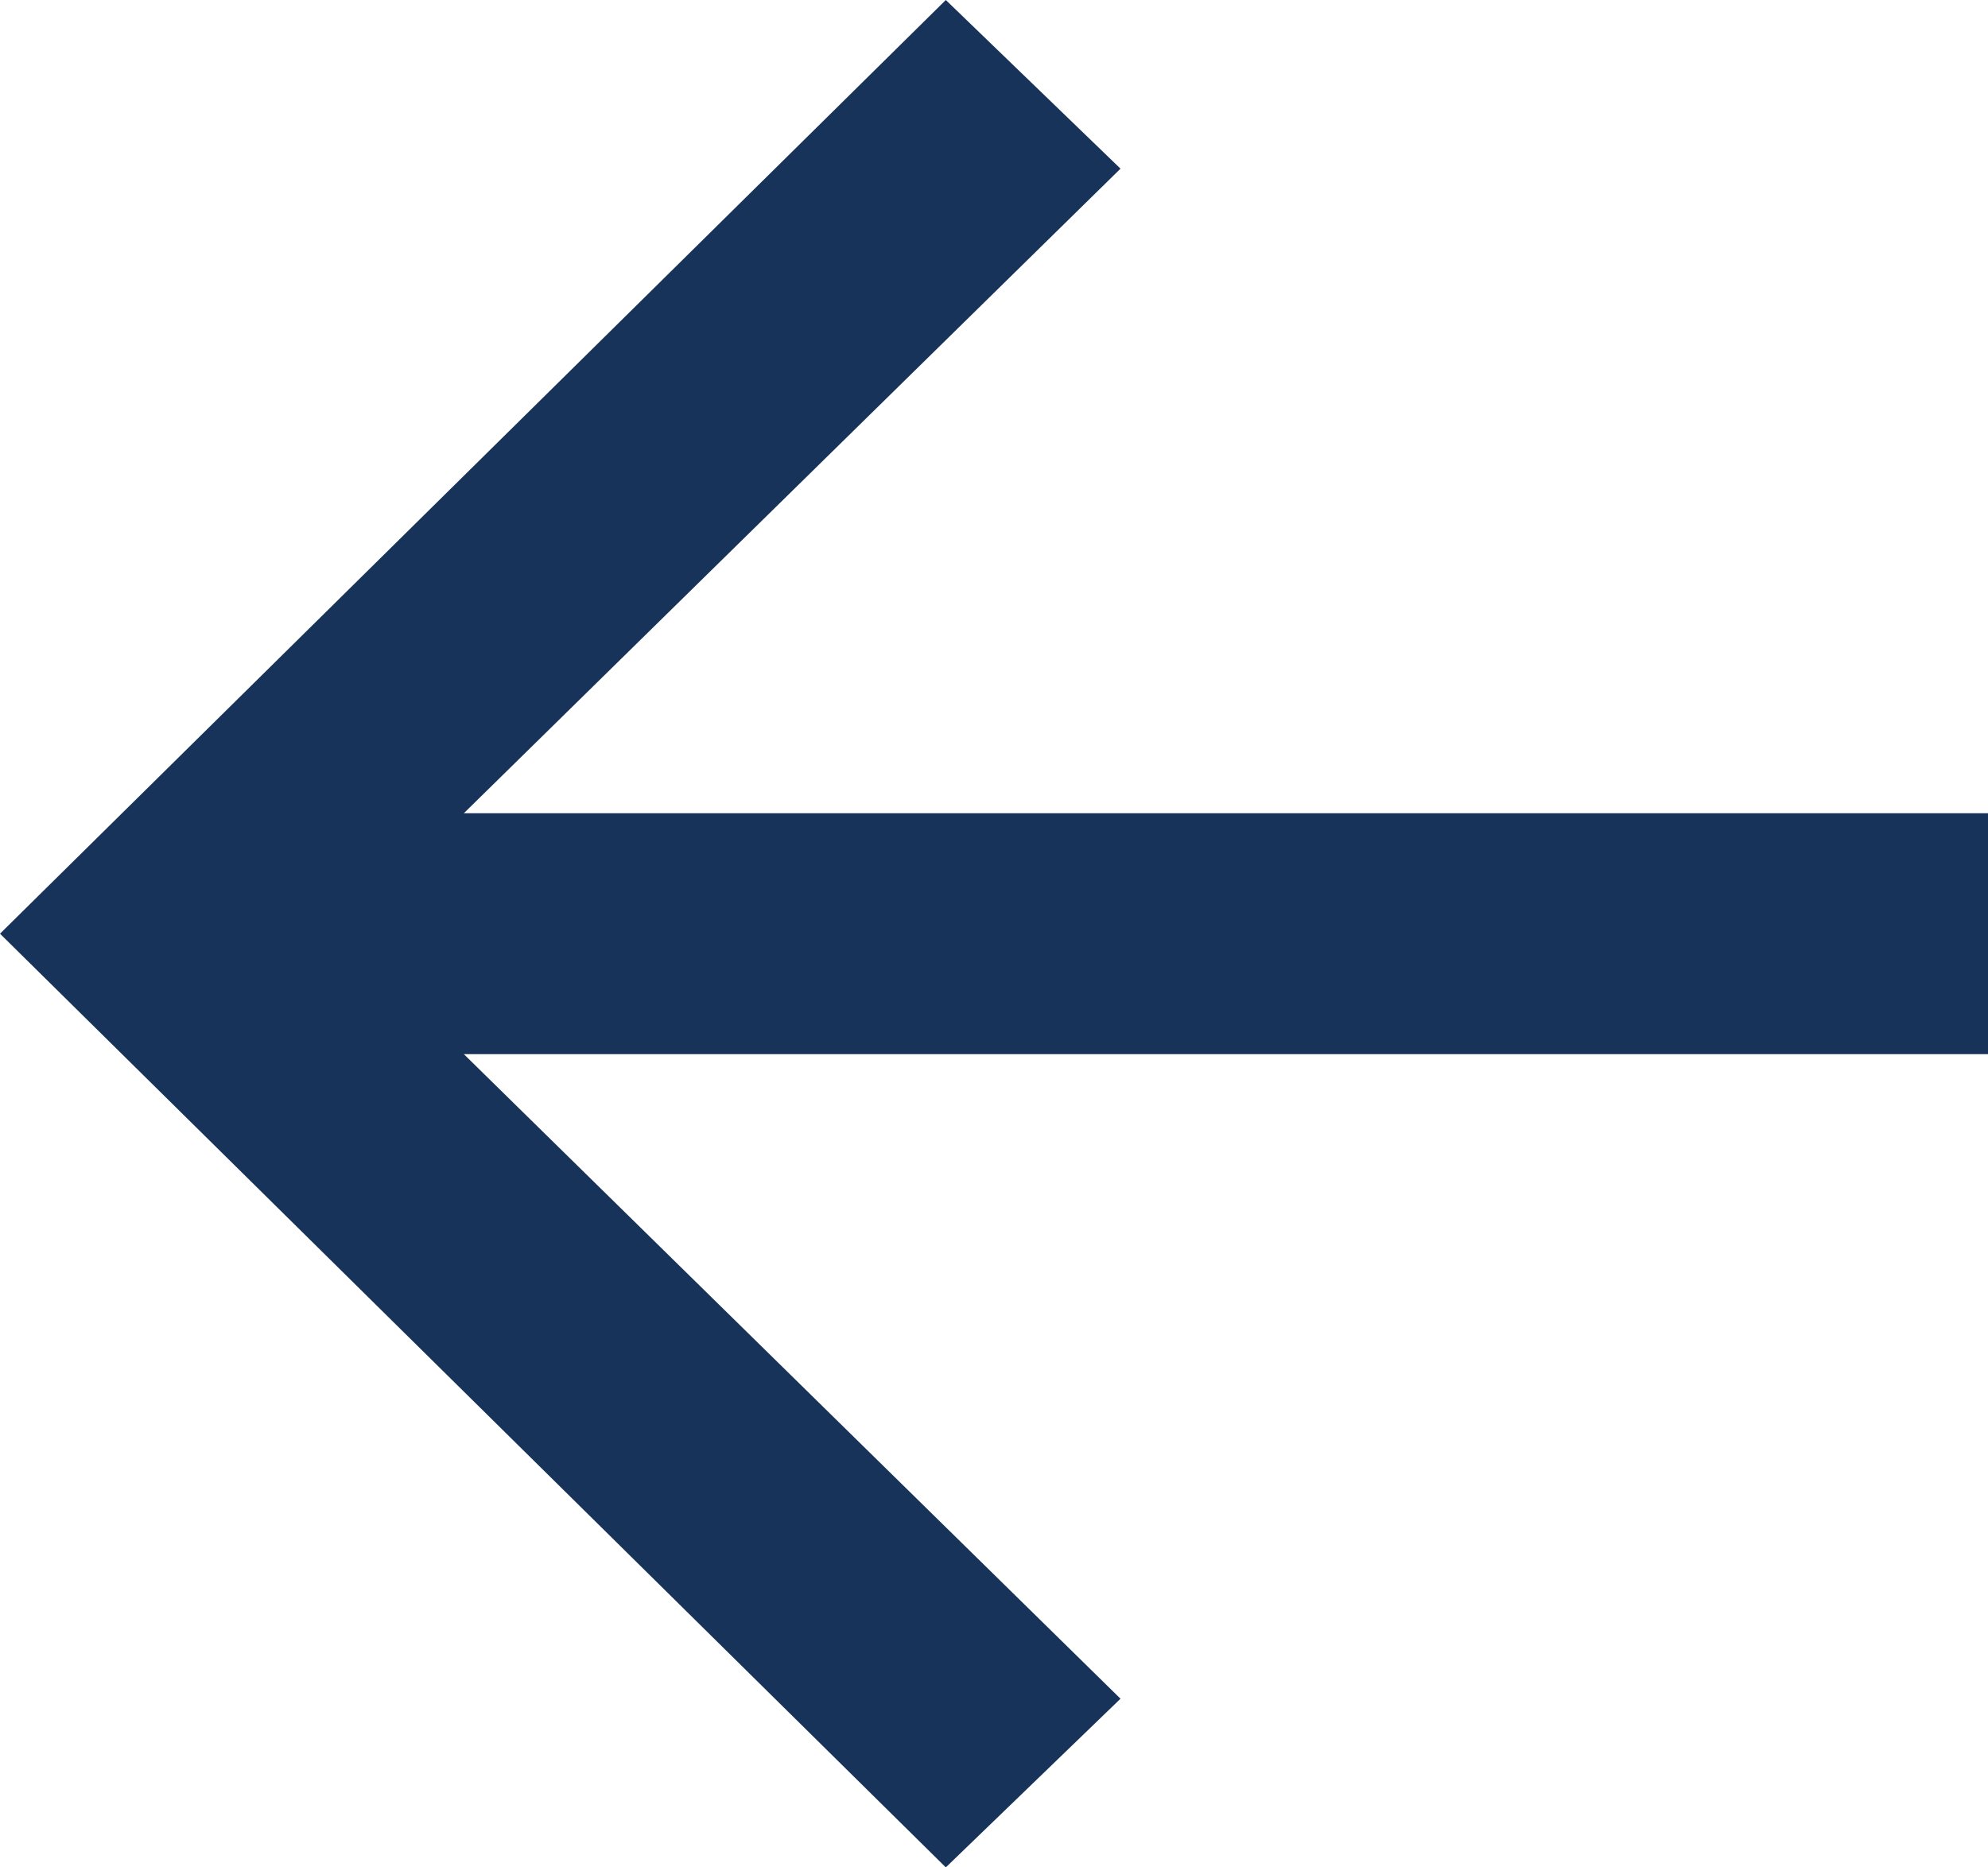 <?xml version="1.0" encoding="UTF-8"?>
<svg xmlns="http://www.w3.org/2000/svg" version="1.1" viewBox="0 0 33 31">
  <defs>
    <style>
      .cls-1 {
        fill: #173359;
      }
    </style>
  </defs>
  <!-- Generator: Adobe Illustrator 28.6.0, SVG Export Plug-In . SVG Version: 1.2.0 Build 709)  -->
  <g>
    <g id="Ebene_1">
      <polygon class="cls-1" points="15.7 31 18.6 28.2 7.7 17.5 33 17.5 33 13.5 7.7 13.5 18.6 2.8 15.7 0 0 15.5 15.7 31"/>
    </g>
  </g>
</svg>